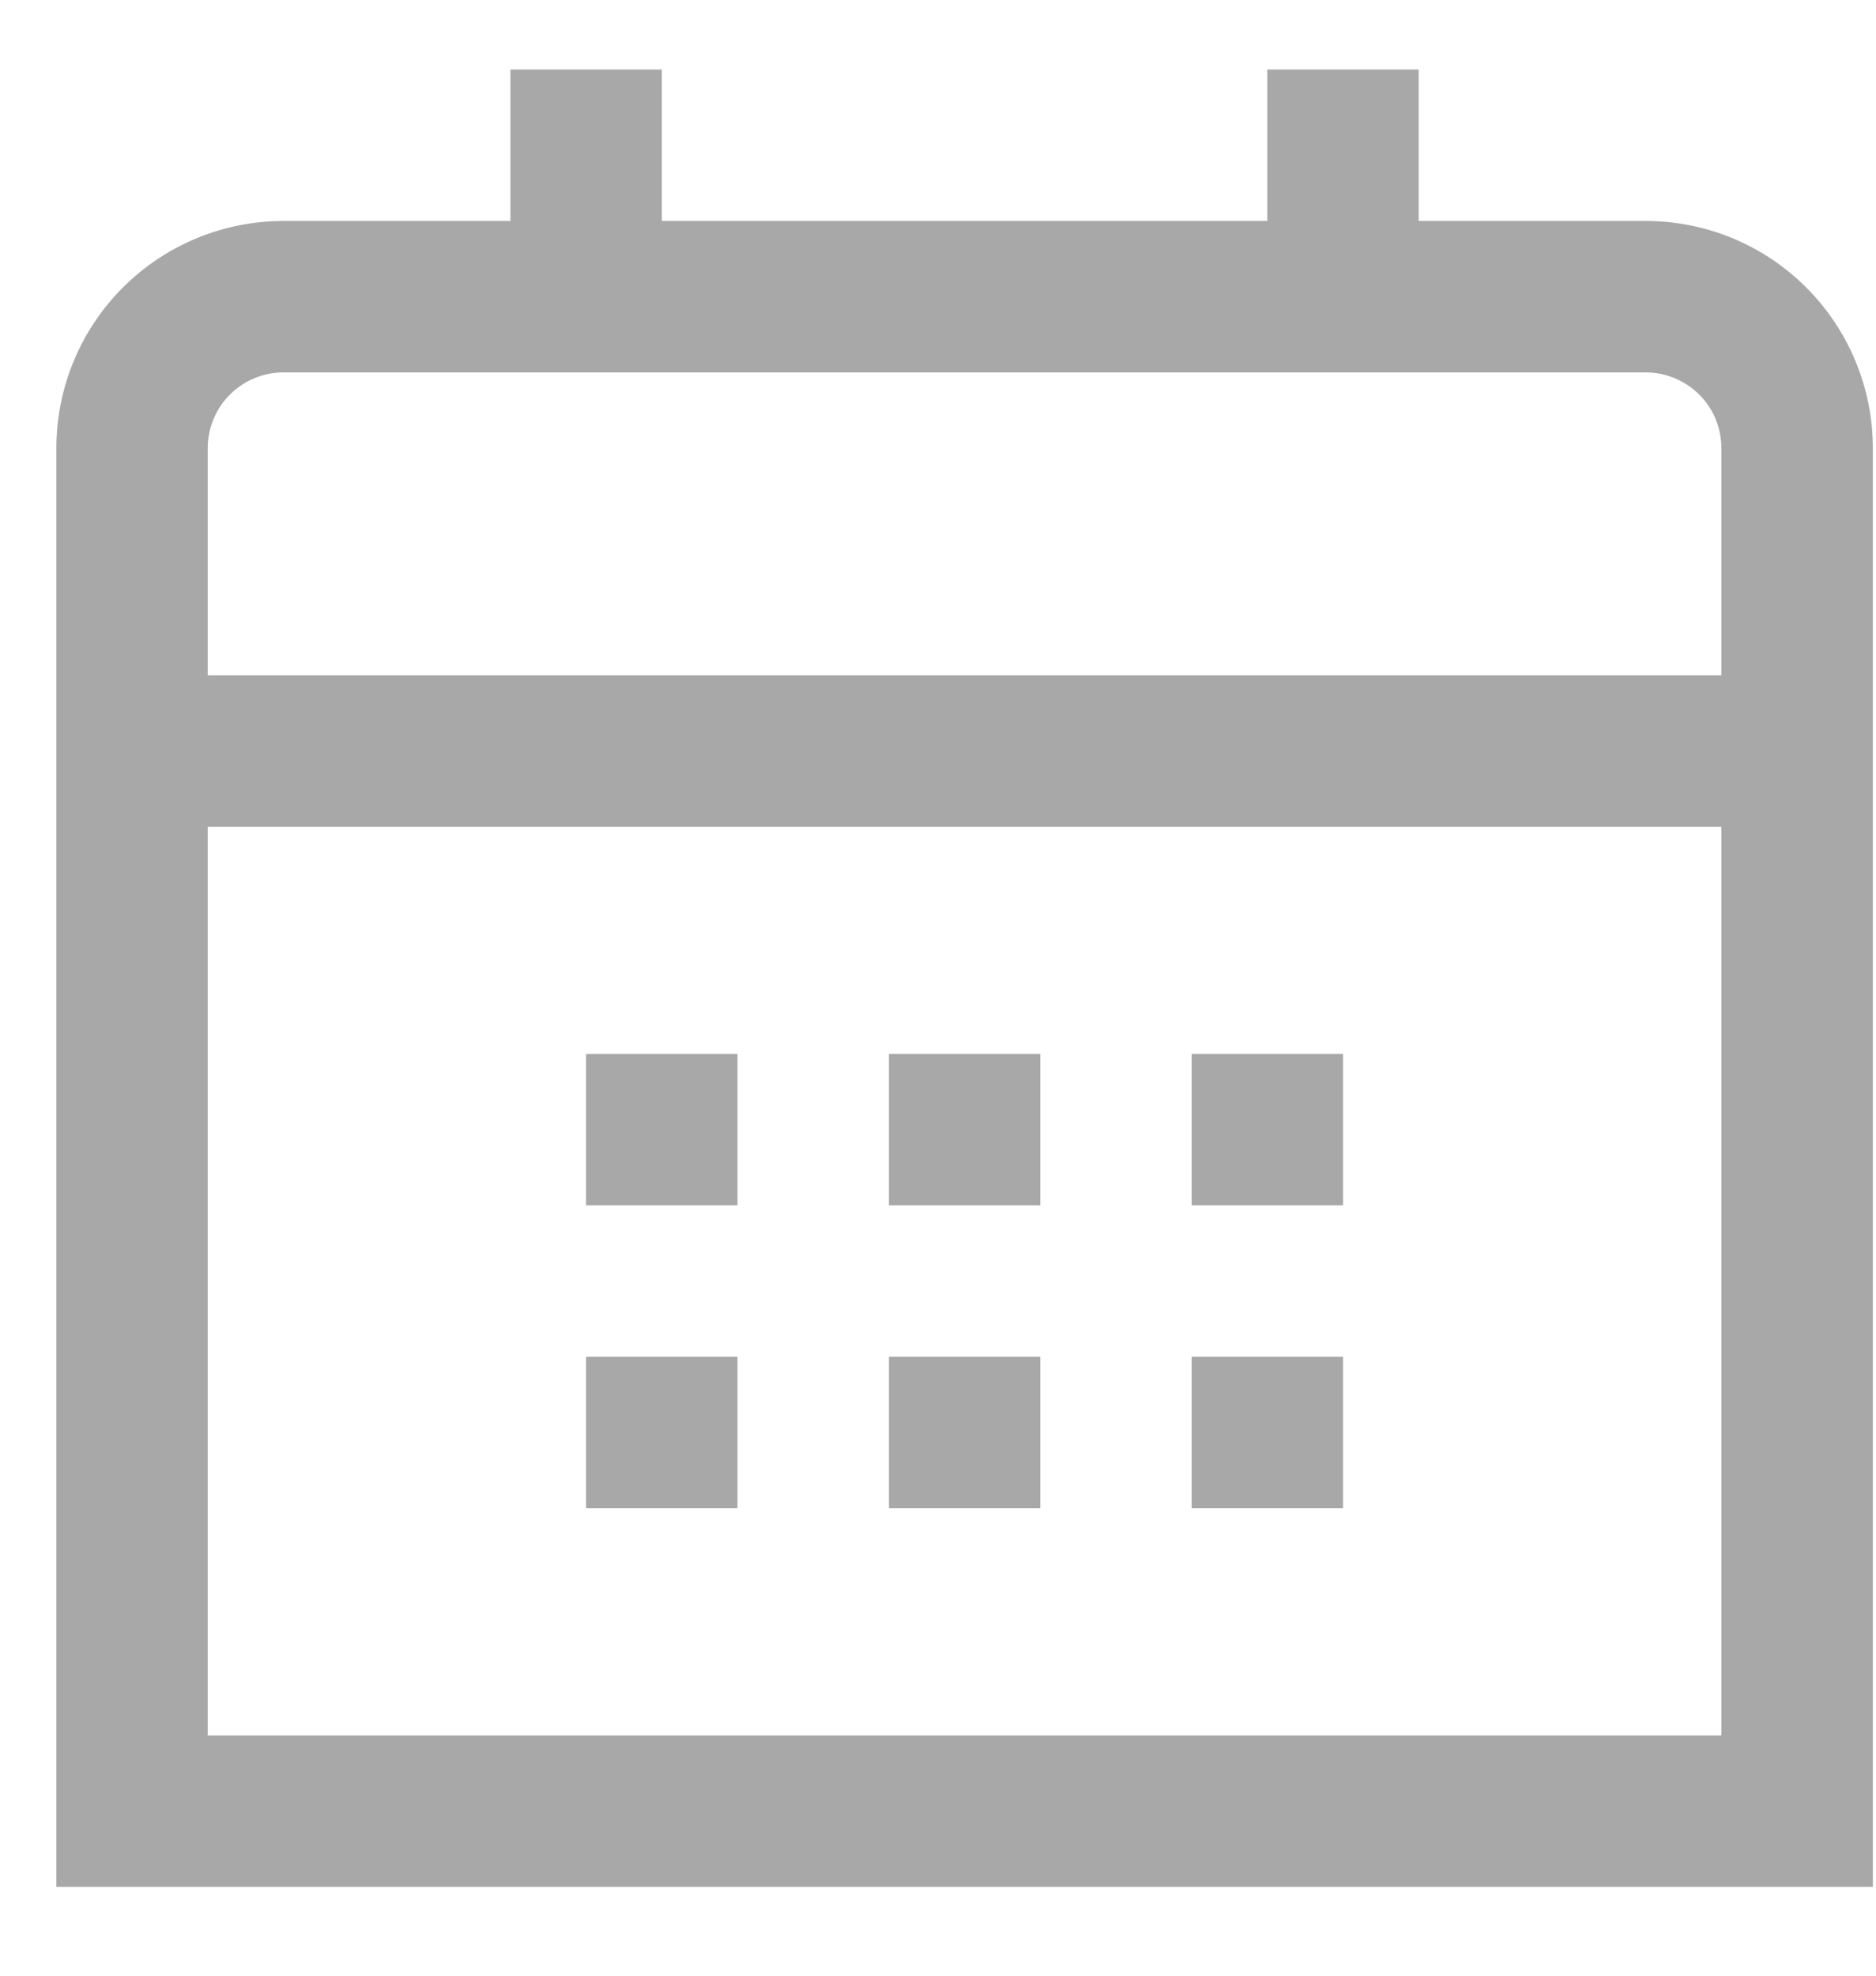 <svg width="19" height="20" viewBox="0 0 19 20" fill="none" xmlns="http://www.w3.org/2000/svg">
<path d="M16.668 2.237H14.368V0.704H12.835V2.237H6.703V0.704H5.17V2.237H2.87C2.261 2.237 1.676 2.479 1.244 2.911C0.813 3.342 0.571 3.927 0.571 4.537L0.571 19.101H18.968V4.537C18.968 3.927 18.725 3.342 18.294 2.911C17.863 2.479 17.278 2.237 16.668 2.237ZM2.104 4.537C2.104 4.333 2.185 4.138 2.328 3.995C2.472 3.851 2.667 3.77 2.87 3.77H16.668C16.871 3.77 17.066 3.851 17.21 3.995C17.354 4.138 17.434 4.333 17.434 4.537V6.836H2.104V4.537ZM2.104 17.568V8.369H17.434V17.568H2.104Z" fill="#A8A8A8"/>
<path d="M13.602 10.669H12.069V12.202H13.602V10.669Z" fill="#A8A8A8"/>
<path d="M10.536 10.669H9.003V12.202H10.536V10.669Z" fill="#A8A8A8"/>
<path d="M7.469 10.669H5.936V12.202H7.469V10.669Z" fill="#A8A8A8"/>
<path d="M13.602 13.735H12.069V15.268H13.602V13.735Z" fill="#A8A8A8"/>
<path d="M10.536 13.735H9.003V15.268H10.536V13.735Z" fill="#A8A8A8"/>
<path d="M7.469 13.735H5.936V15.268H7.469V13.735Z" fill="#A8A8A8"/>
</svg>
